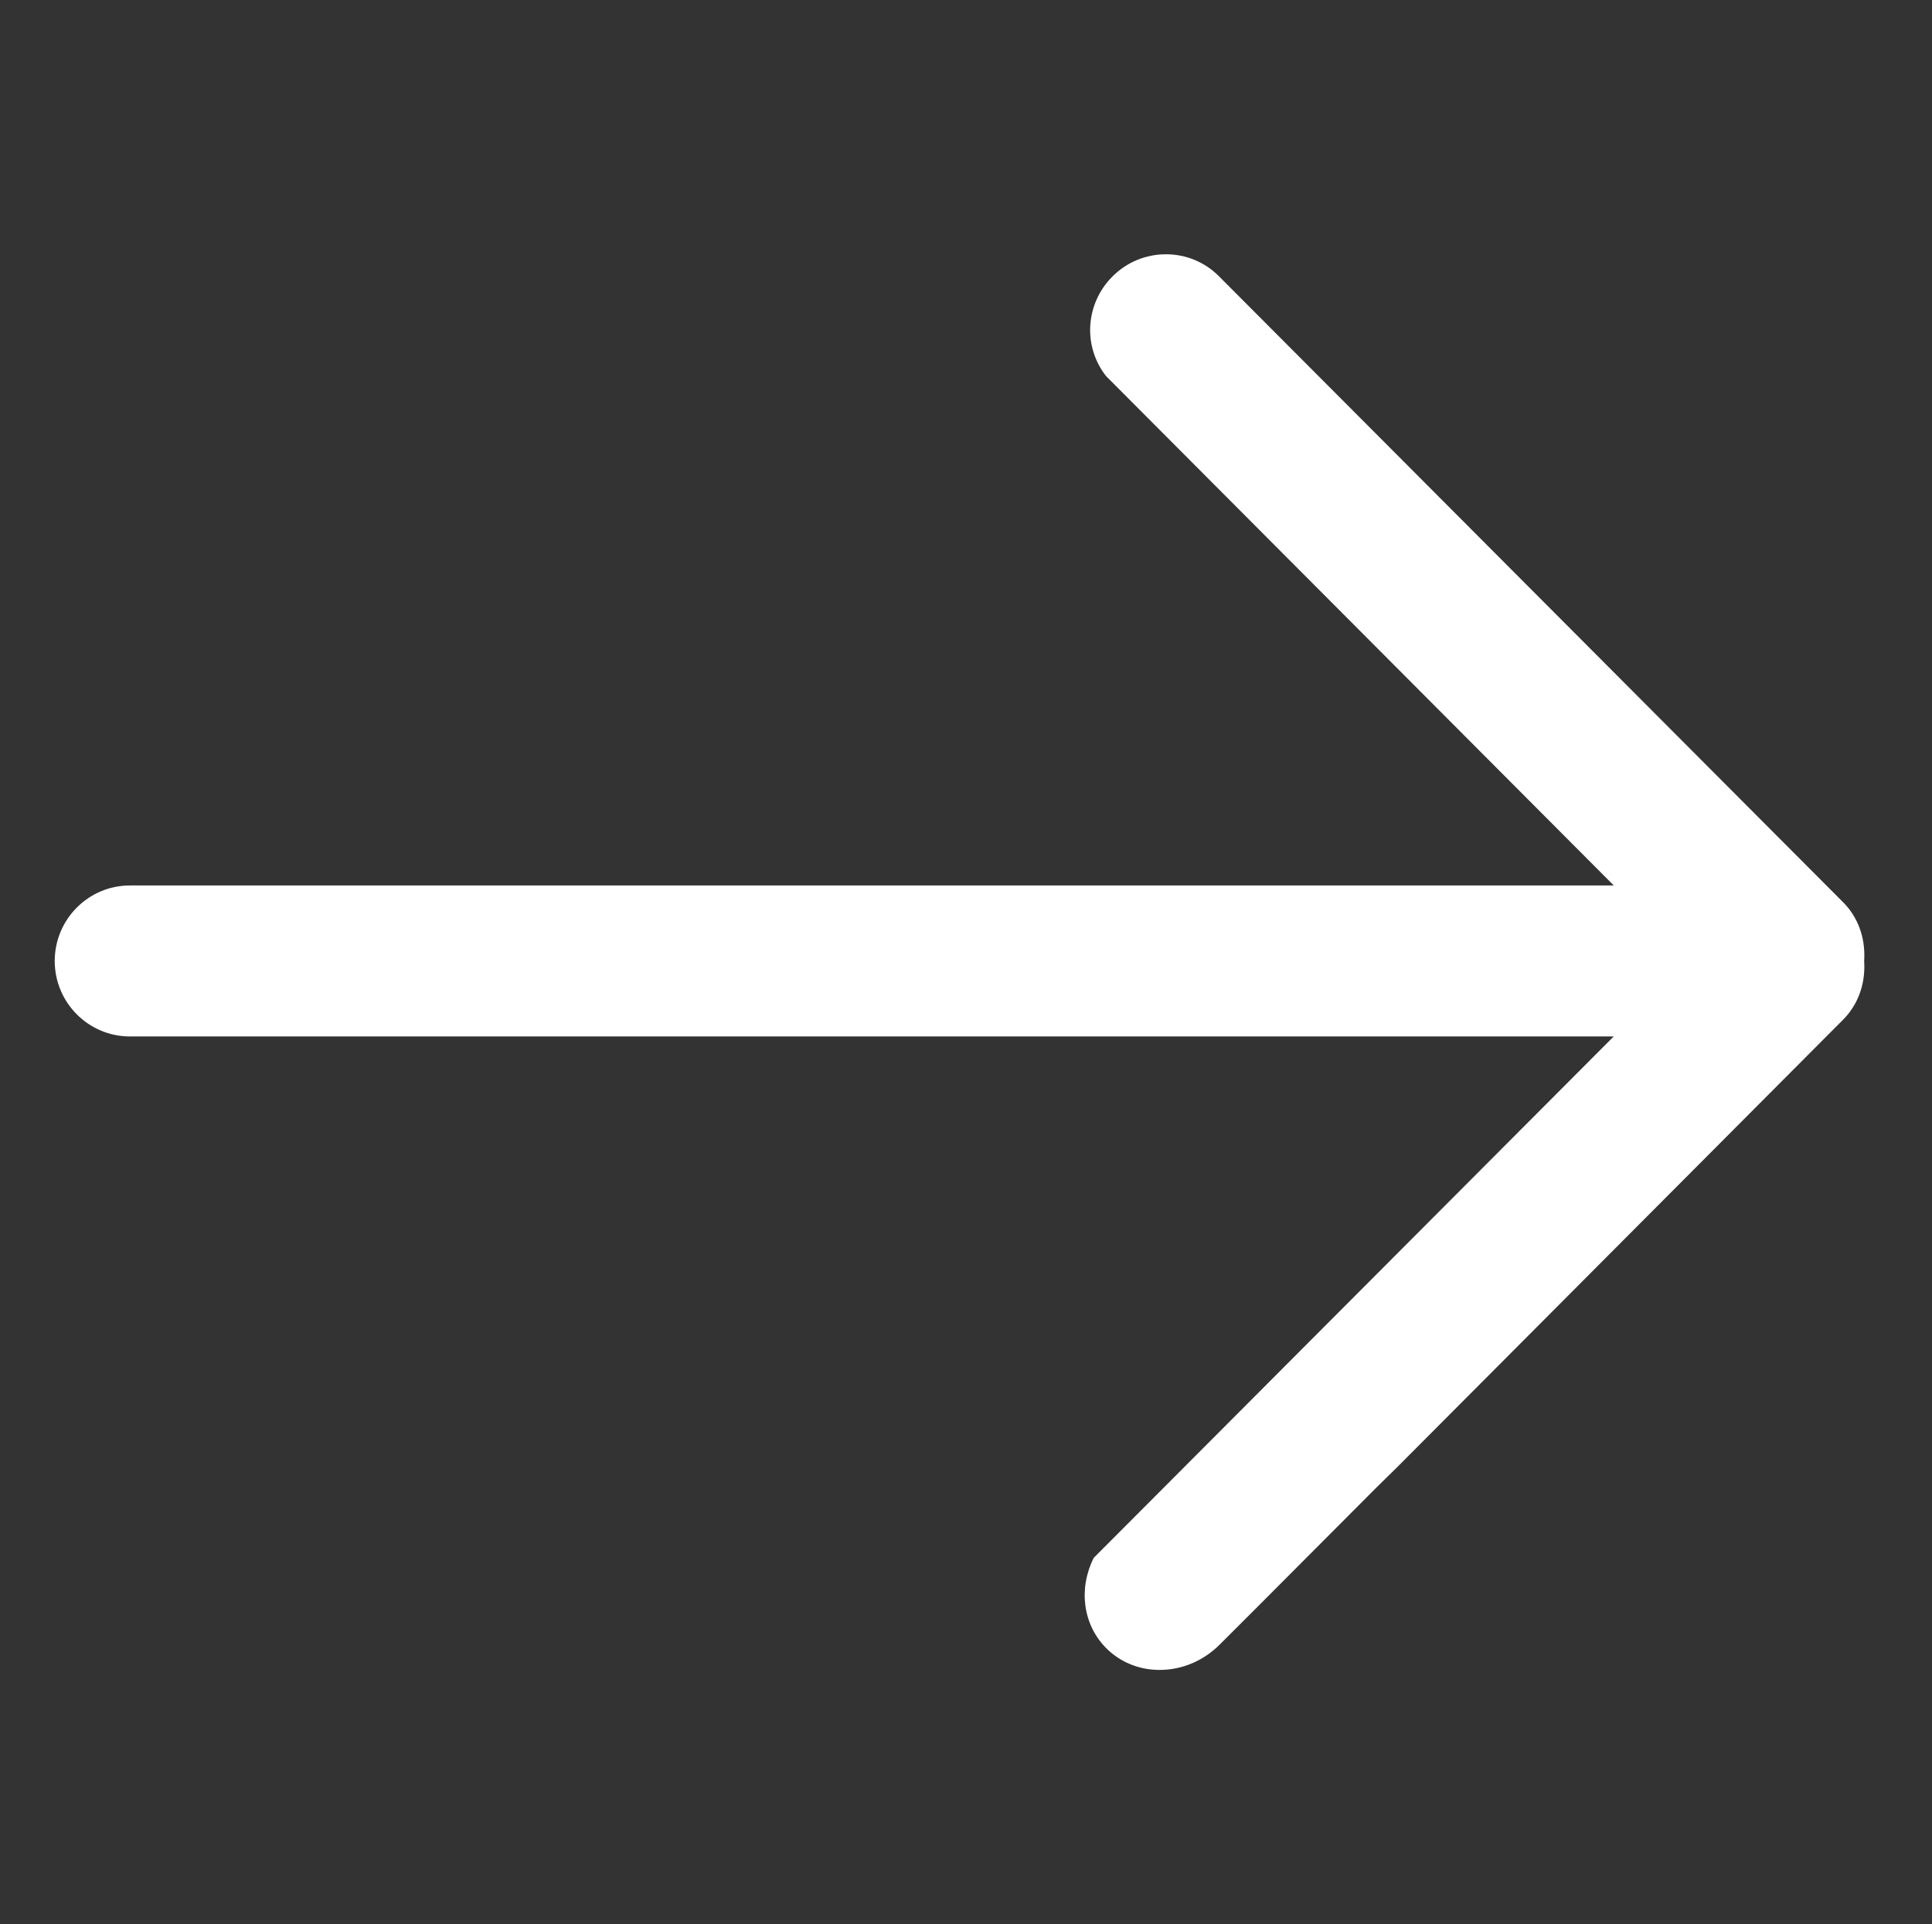 <?xml version="1.0" standalone="no"?><!DOCTYPE svg PUBLIC "-//W3C//DTD SVG 1.1//EN" "http://www.w3.org/Graphics/SVG/1.1/DTD/svg11.dtd"><svg t="1724553067848" class="icon" viewBox="0 0 1028 1024" version="1.1" xmlns="http://www.w3.org/2000/svg" p-id="222227" xmlns:xlink="http://www.w3.org/1999/xlink" width="200.781" height="200"><rect x="0" y="0" width="1028" height="1024" fill="#333333" stroke="none"/><path d="M980.72 480.16l-332.14-333.16c-7.52-7.54-17.54-11.68-28.2-11.68-10.741 0-20.84 4.2-28.44 11.8-14.46 14.48-15.88 37.14-3.4 53.04l270.141 271.06-789.58 0c-22.039 0-39.98 18.02-39.98 40.179s17.94 40.16 39.98 40.16l789.56 0-276.68 277.46c-8.32 16.56-5.74 35.68 6.68 48.14 7.44 7.44 17.5 11.519 28.34 11.52 11.92 0 23.3-4.8 32.02-13.52l22.16-22.14 60.82-61.02 11.48-11.279 237.2-238.06c7.86-7.9 11.841-18.72 11.261-30.48l-0.04-0.78 0.04-0.8c0.58-11.78-3.4-22.6-11.22-30.44v0zM980.72 480.16z" p-id="222228" fill="#ffffff"></path></svg>